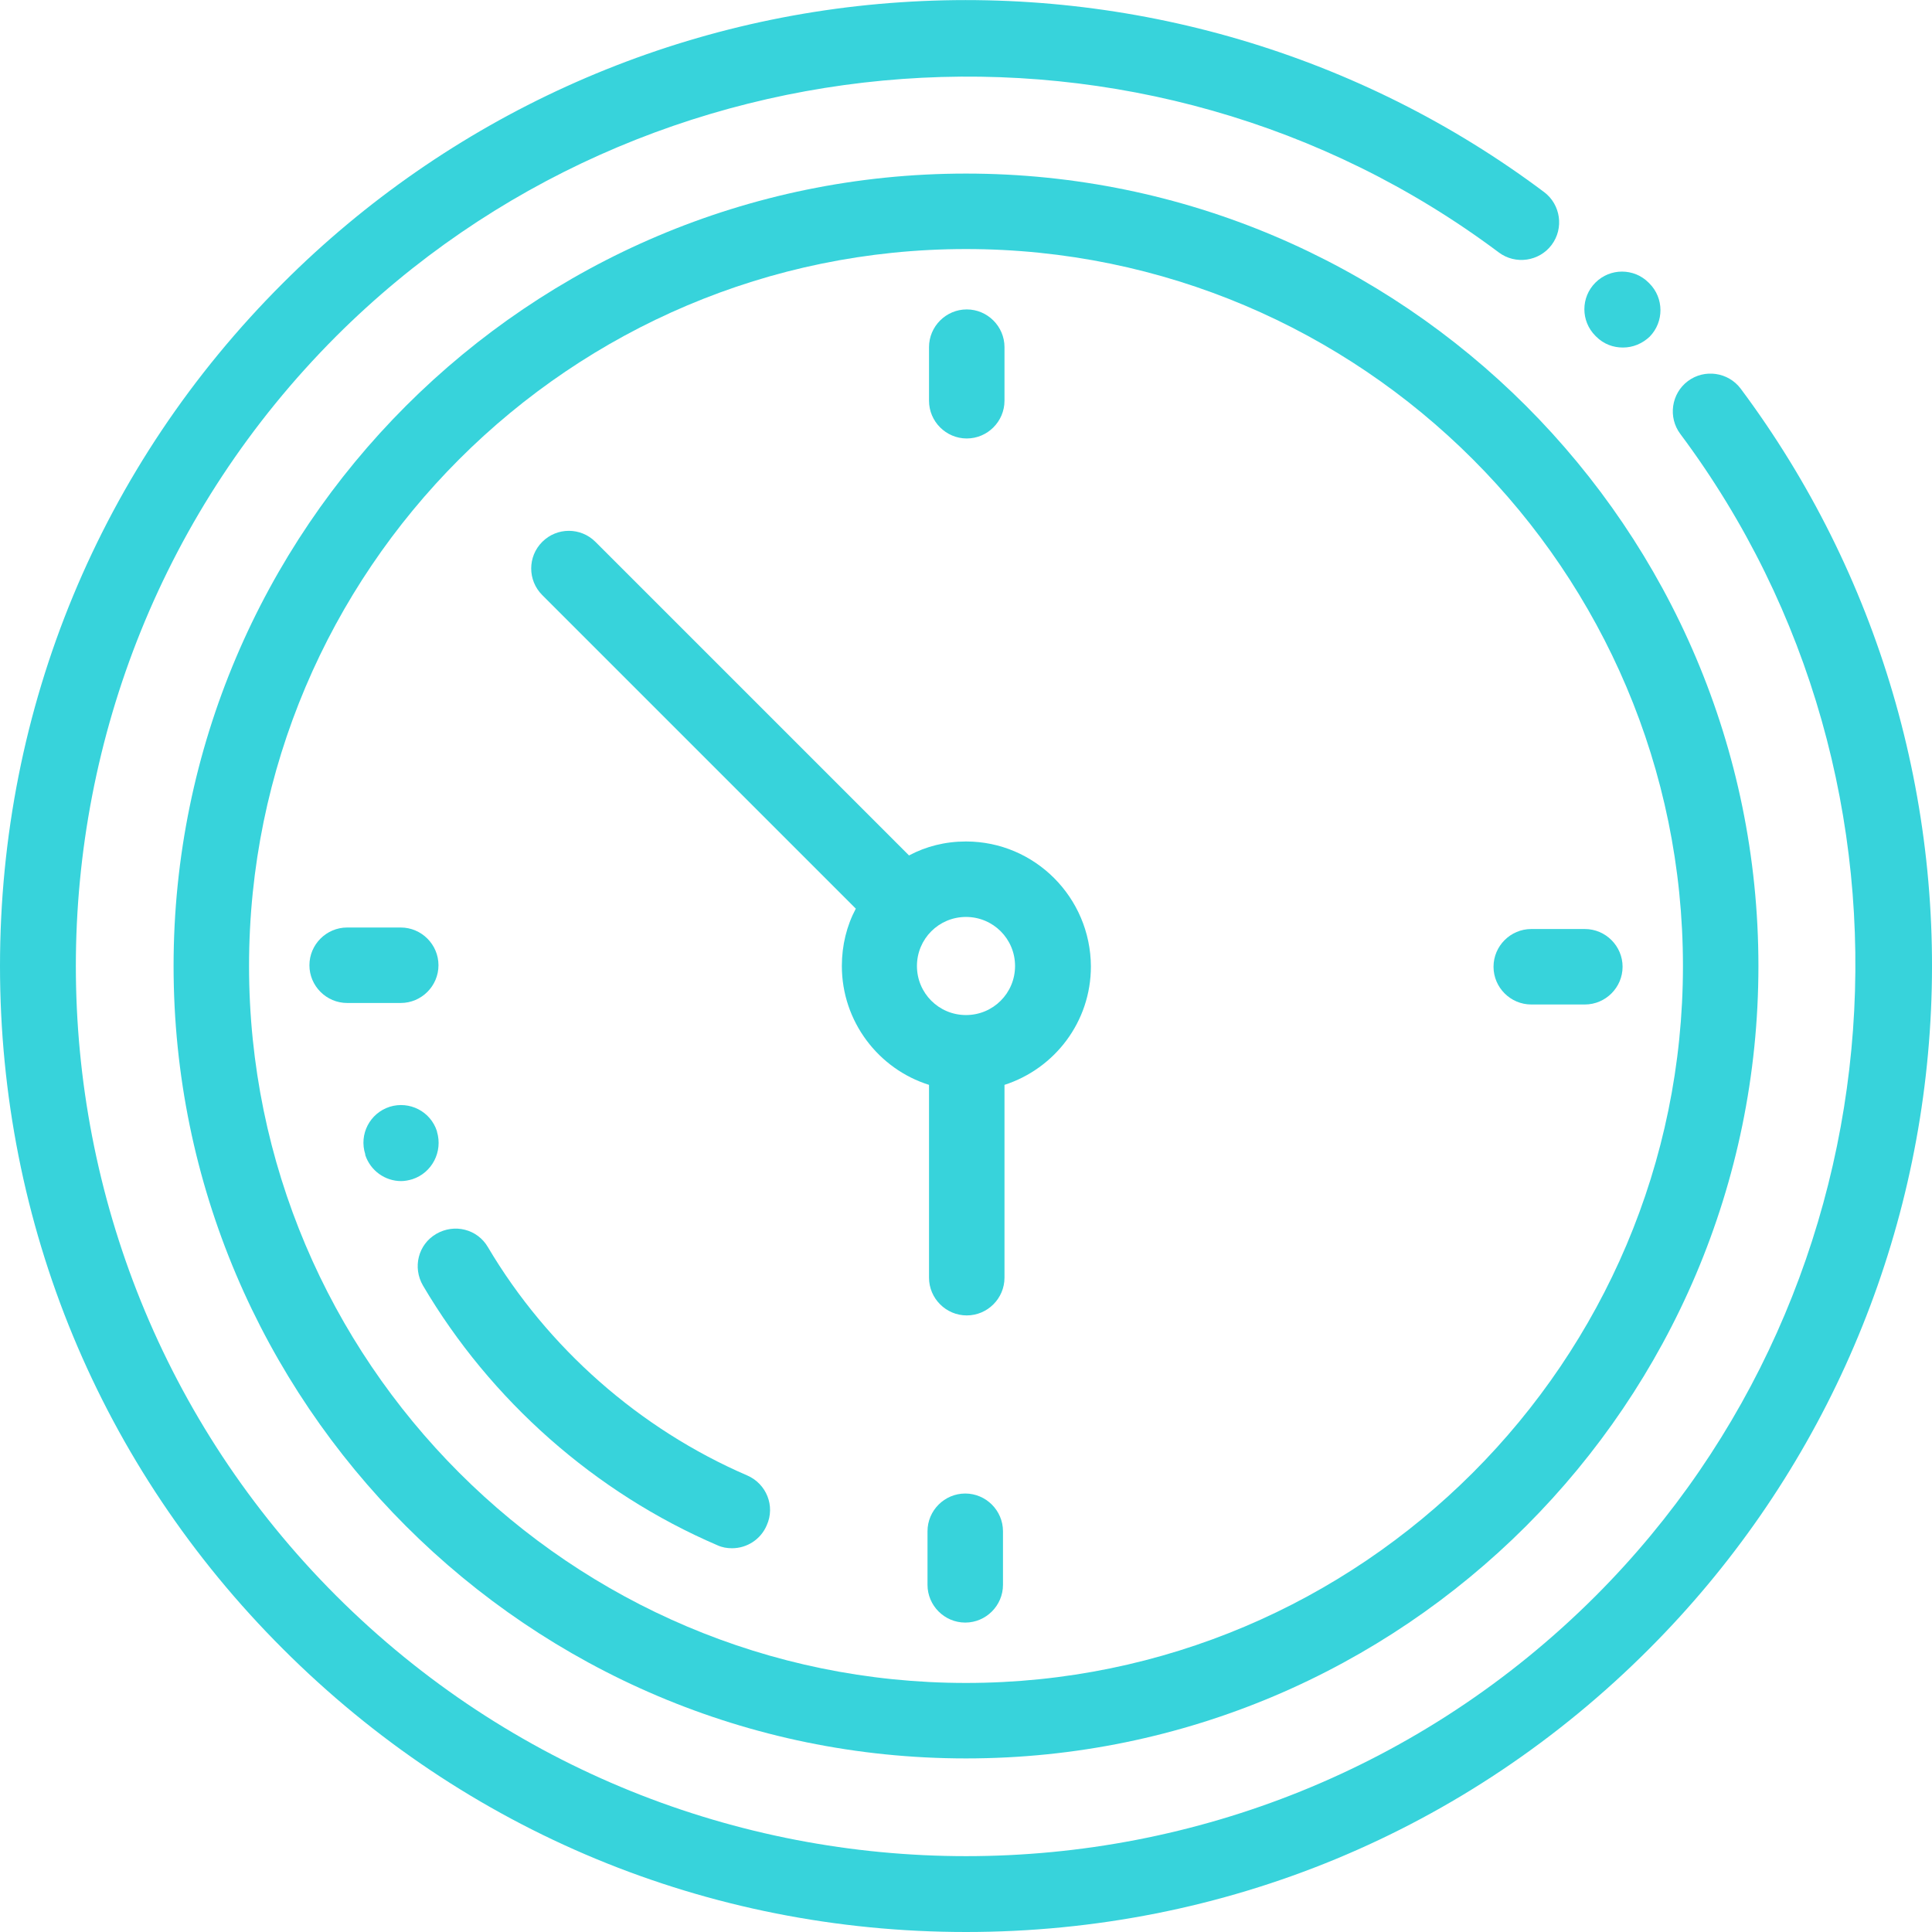 <?xml version="1.0" encoding="utf-8"?>
<!-- Generator: Adobe Illustrator 24.1.2, SVG Export Plug-In . SVG Version: 6.00 Build 0)  -->
<svg version="1.1" id="Capa_1" xmlns="http://www.w3.org/2000/svg" xmlns:xlink="http://www.w3.org/1999/xlink" x="0px" y="0px"
	 viewBox="0 0 512 512" style="enable-background:new 0 0 512 512;" xml:space="preserve">
<style type="text/css">
	.st0{fill:#37D3DB;}
</style>
<g>
	<g>
		<g>
			<path class="st0" d="M461.3,103c-3.3-4.4-9.6-5.3-14-2c-4.4,3.3-5.3,9.6-2,14c69.6,93.2,59.9,225.5-22.4,307.9
				c-92,92-241.7,92-333.8,0c-92-92-92-241.7,0-333.8C171.6,6.7,304-2.9,397.2,66.9c4.4,3.3,10.7,2.4,14-2s2.4-10.7-2-14
				C360.4,14.3,299.8-3.5,238.7,0.6C176.9,4.7,118.8,31.2,75,75C26.6,123.3,0,187.6,0,256s26.6,132.7,75,181
				c48.4,48.4,112.6,75,181,75c68.4,0,132.7-26.6,181-75c43.8-43.8,70.2-101.9,74.4-163.5C515.6,212.4,497.8,151.9,461.3,103z"/>
		</g>
	</g>
	<g>
		<g>
			<path class="st0" d="M437.1,75.1l-0.2-0.2c-3.9-3.9-10.2-3.9-14.1,0c-3.9,3.9-3.9,10.2,0,14.1l0.2,0.2c2,2,4.5,2.9,7.1,2.9
				c2.6,0,5.1-1,7.1-2.9C441,85.3,441,79,437.1,75.1z"/>
		</g>
	</g>
	<g>
		<g>
			<path class="st0" d="M256,46C140.2,46,46,140.2,46,256s94.2,210,210,210s210-94.2,210-210S371.8,46,256,46z M256,446
				c-104.8,0-190-85.2-190-190S151.2,66,256,66s190,85.2,190,190S360.8,446,256,446z"/>
		</g>
	</g>
	<g>
		<g>
			<path class="st0" d="M256,223c-5.5,0-10.6,1.3-15.1,3.7l-83.1-83.1c-3.9-3.9-10.2-3.9-14.1,0s-3.9,10.2,0,14.1l83.1,83.1
				c-2.4,4.5-3.7,9.7-3.7,15.2c0,14.7,9.7,27.3,23.1,31.5v51.1c0,5.5,4.5,10,10,10s10-4.5,10-10v-51.1c13.3-4.3,22.9-16.7,22.9-31.4
				C289,237.8,274.2,223,256,223z M256,269c-7.2,0-13-5.8-13-13s5.8-13,13-13s13,5.8,13,13C269,263.2,263.2,269,256,269z"/>
		</g>
	</g>
	<g>
		<g>
			<path class="st0" d="M420,246.2h-14.2c-5.5,0-10,4.5-10,10s4.5,10,10,10H420c5.5,0,10-4.5,10-10S425.5,246.2,420,246.2z"/>
		</g>
	</g>
	<g>
		<g>
			<path class="st0" d="M106.2,245.8H92c-5.5,0-10,4.5-10,10s4.5,10,10,10h14.2c5.5,0,10-4.5,10-10S111.7,245.8,106.2,245.8z"/>
		</g>
	</g>
	<g>
		<g>
			<path class="st0" d="M256.2,82c-5.5,0-10,4.5-10,10v14.2c0,5.5,4.5,10,10,10c5.5,0,10-4.5,10-10V92C266.2,86.5,261.7,82,256.2,82
				z"/>
		</g>
	</g>
	<g>
		<g>
			<path class="st0" d="M255.8,395.8c-5.5,0-10,4.5-10,10V420c0,5.5,4.5,10,10,10s10-4.5,10-10v-14.2
				C265.8,400.3,261.3,395.8,255.8,395.8z"/>
		</g>
	</g>
	<g>
		<g>
			<path class="st0" d="M115.8,299.9c0,0,0-0.1,0-0.1c-1.7-5.3-7.3-8.1-12.5-6.5c-5.3,1.7-8.2,7.3-6.5,12.6c0,0,0,0.1,0,0.2
				c1.4,4.2,5.3,6.9,9.5,6.9c1,0,2-0.2,3-0.5C114.5,310.8,117.4,305.2,115.8,299.9z"/>
		</g>
	</g>
	<g>
		<g>
			<path class="st0" d="M198,391c-28.5-12.3-52.9-33.8-68.7-60.5c-2.8-4.8-8.9-6.3-13.7-3.5c-4.8,2.8-6.3,8.9-3.5,13.7
				c17.9,30.4,45.6,54.9,78,68.8c1.3,0.6,2.6,0.8,3.9,0.8c3.9,0,7.6-2.3,9.2-6.1C205.5,399.1,203.1,393.2,198,391z"/>
		</g>
	</g>
</g>
</svg>
